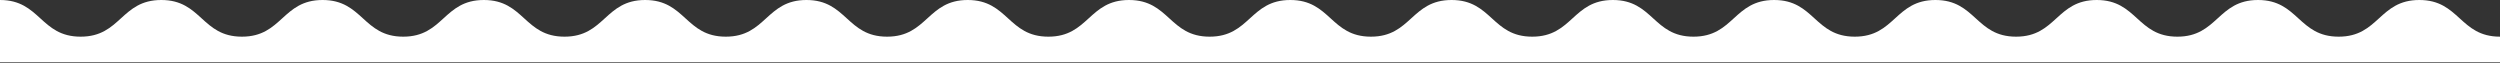 <svg xmlns="http://www.w3.org/2000/svg" width="1500" height="38" viewBox="0 0 1500 38" fill="none"><rect x="0" y="0" width="1500" height="38" fill="#333333" stroke="none"/><g clip-path="url(#clip0_2071_483)"><path d="M1500 22C1475.8 22 1475.8 0 1451.6 0C1427.4 0 1427.4 22 1403.2 22C1379 22 1379.01 0 1354.81 0C1330.61 0 1330.61 22 1306.42 22C1282.23 22 1282.23 0 1258.03 0C1233.83 0 1233.84 22 1209.64 22C1185.44 22 1185.44 0 1161.25 0C1137.06 0 1137.06 22 1112.86 22C1088.66 22 1088.67 0 1064.47 0C1040.27 0 1040.28 22 1016.08 22C991.88 22 991.9 0 967.71 0C943.52 0 943.52 22 919.32 22C895.12 22 895.13 0 870.94 0C846.75 0 846.75 22 822.55 22C798.35 22 798.36 0 774.17 0C749.98 0 749.98 22 725.78 22C701.58 22 701.59 0 677.4 0C653.21 0 653.21 22 629.02 22C604.83 22 604.82 0 580.63 0C556.44 0 556.44 22 532.24 22C508.04 22 508.05 0 483.86 0C459.67 0 459.67 22 435.47 22C411.27 22 411.28 0 387.09 0C362.9 0 362.9 22 338.7 22C314.5 22 314.51 0 290.31 0C266.11 0 266.12 22 241.93 22C217.74 22 217.74 0 193.54 0C169.34 0 169.35 22 145.15 22C120.95 22 120.97 0 96.77 0C72.57 0 72.58 22 48.38 22C24.18 22 24.19 0 0 0V37.39H1500V22Z" fill="white"></path></g><defs><clipPath id="clip0_2071_483"><rect width="1500" height="37.39" fill="white"></rect></clipPath></defs></svg>